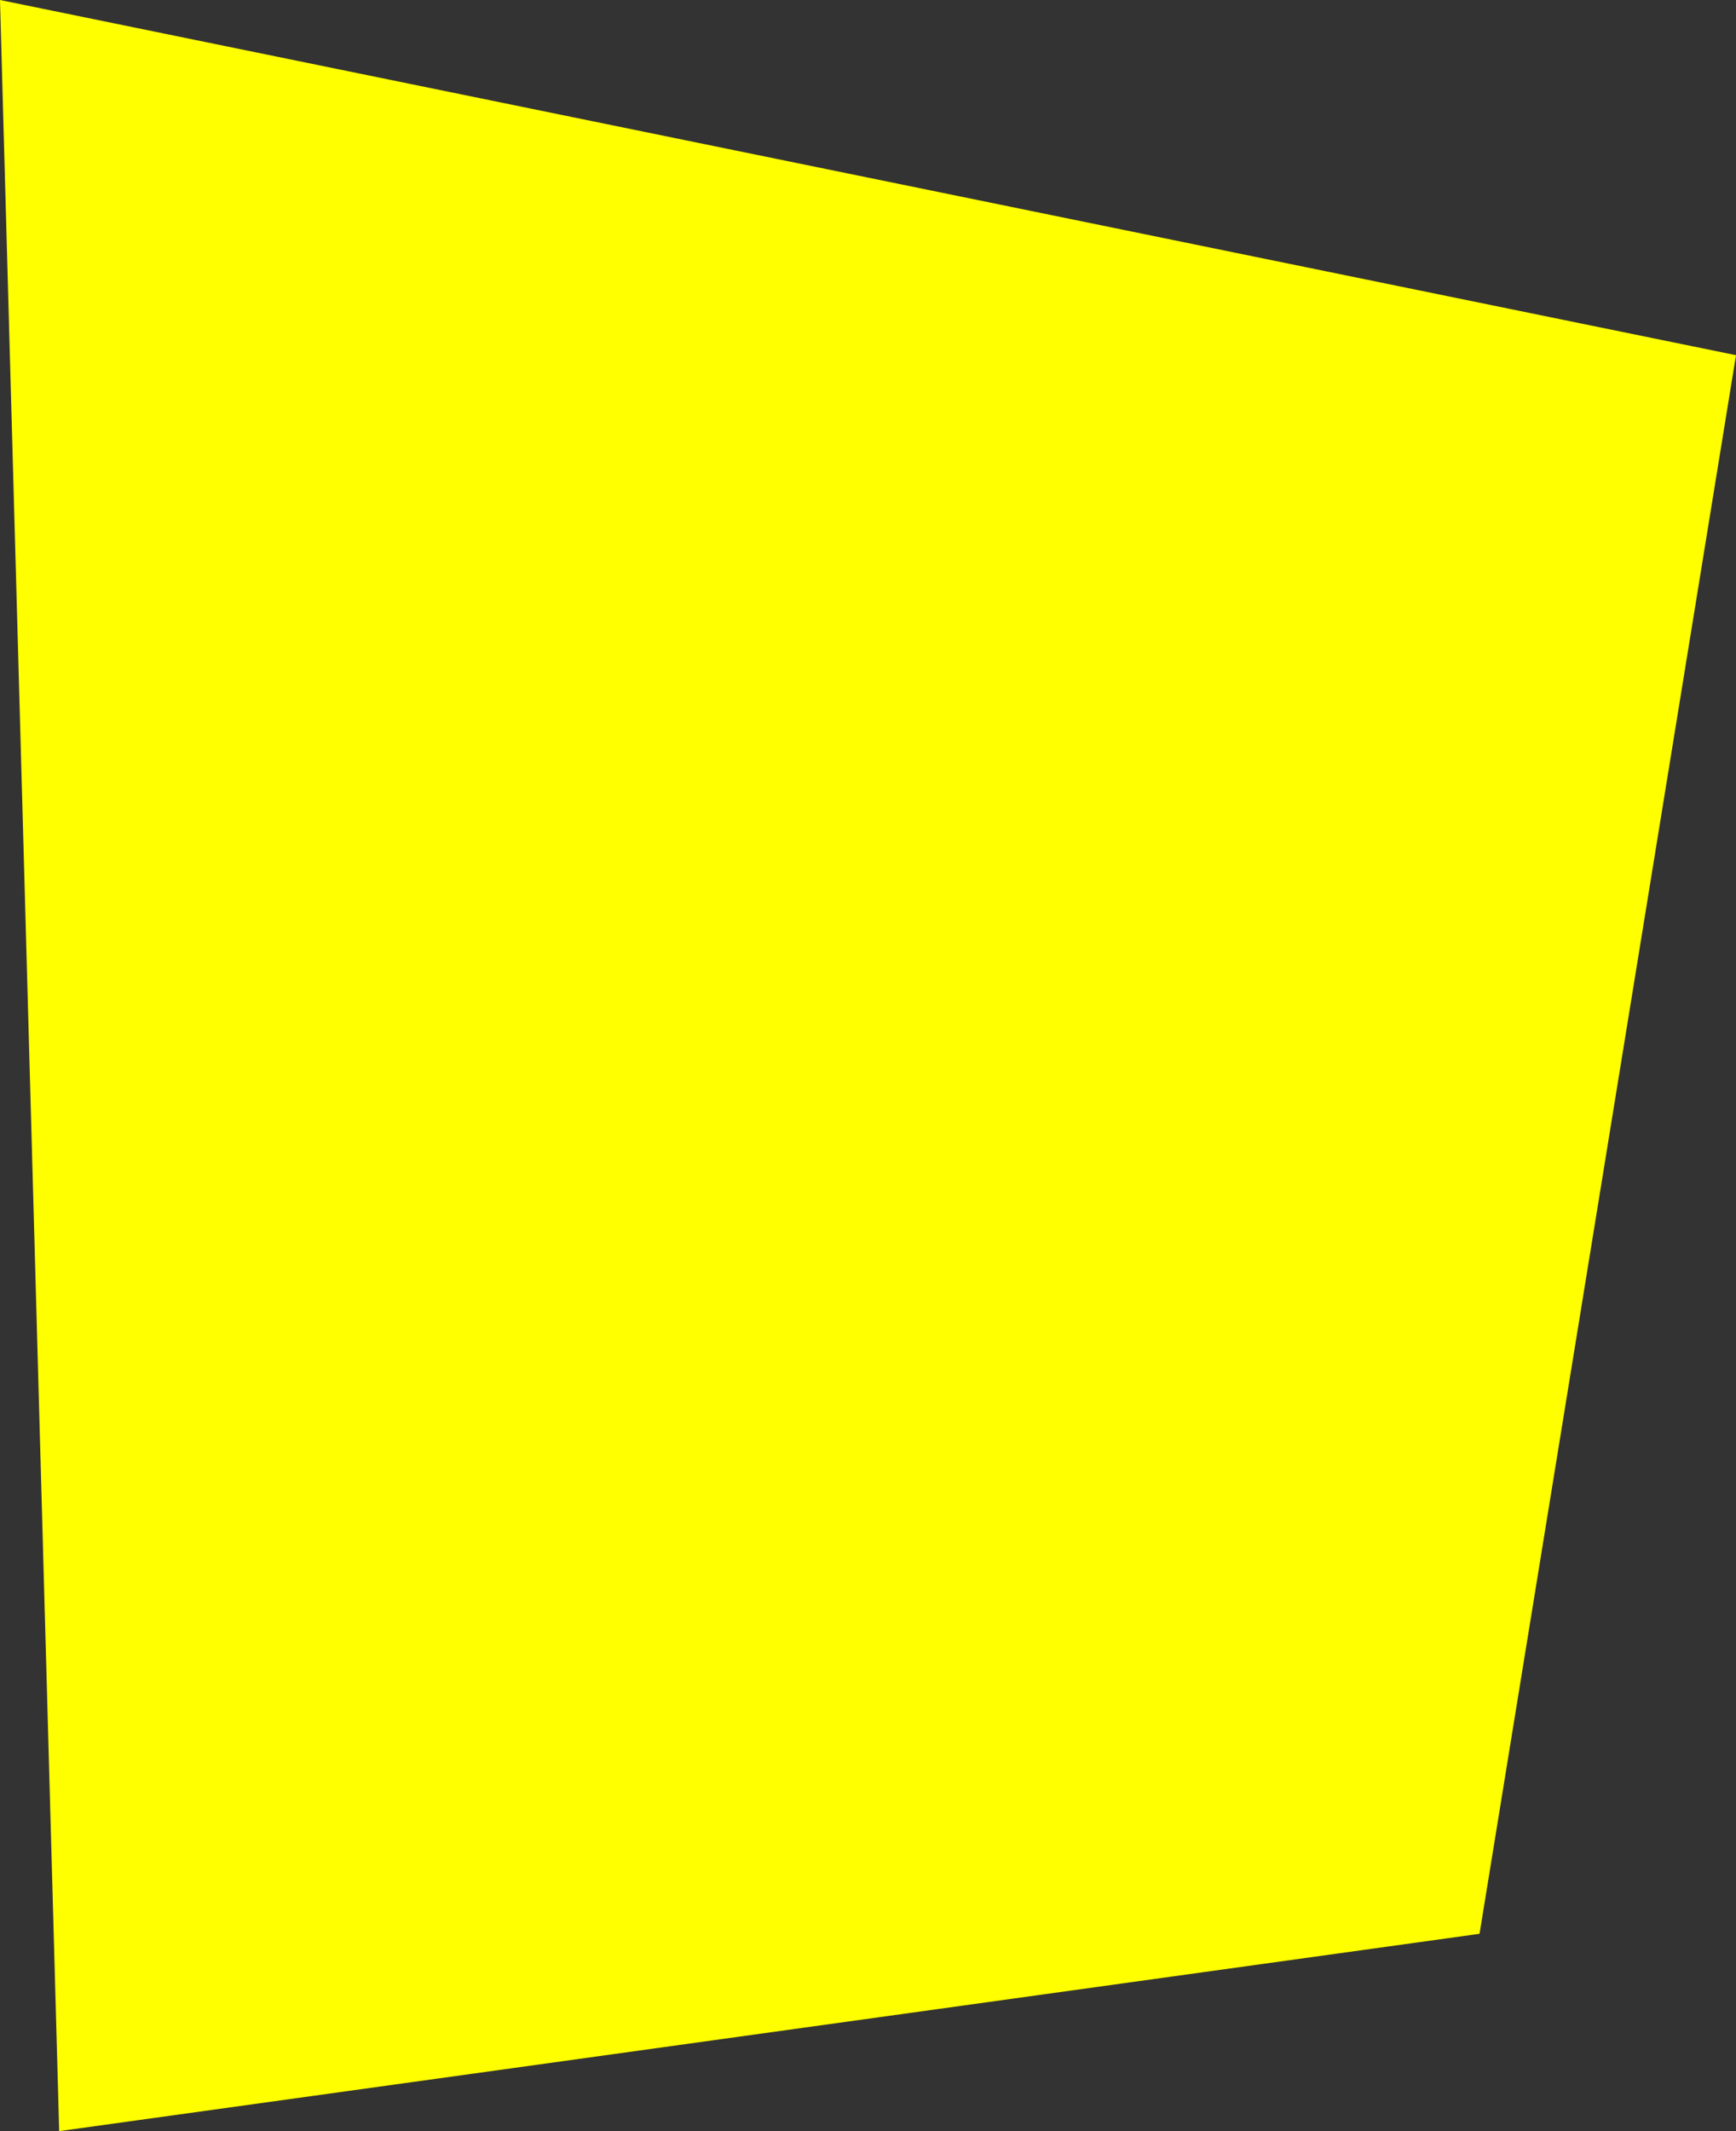 <?xml version="1.0" encoding="UTF-8" standalone="no"?>
<svg xmlns:xlink="http://www.w3.org/1999/xlink" height="5.4px" width="4.4px" xmlns="http://www.w3.org/2000/svg">
  <rect width="100%" height="100%" fill="#333333" stroke="none"/>
  <g transform="matrix(1.0, 0.0, 0.0, 1.0, 7.25, 69.4)">
    <path d="M-3.5 -64.5 L-7.1 -64.0 -7.25 -69.4 -2.85 -68.5 -3.5 -64.5" fill="#ffff00" fill-rule="evenodd" stroke="none"/>
  </g>
</svg>

